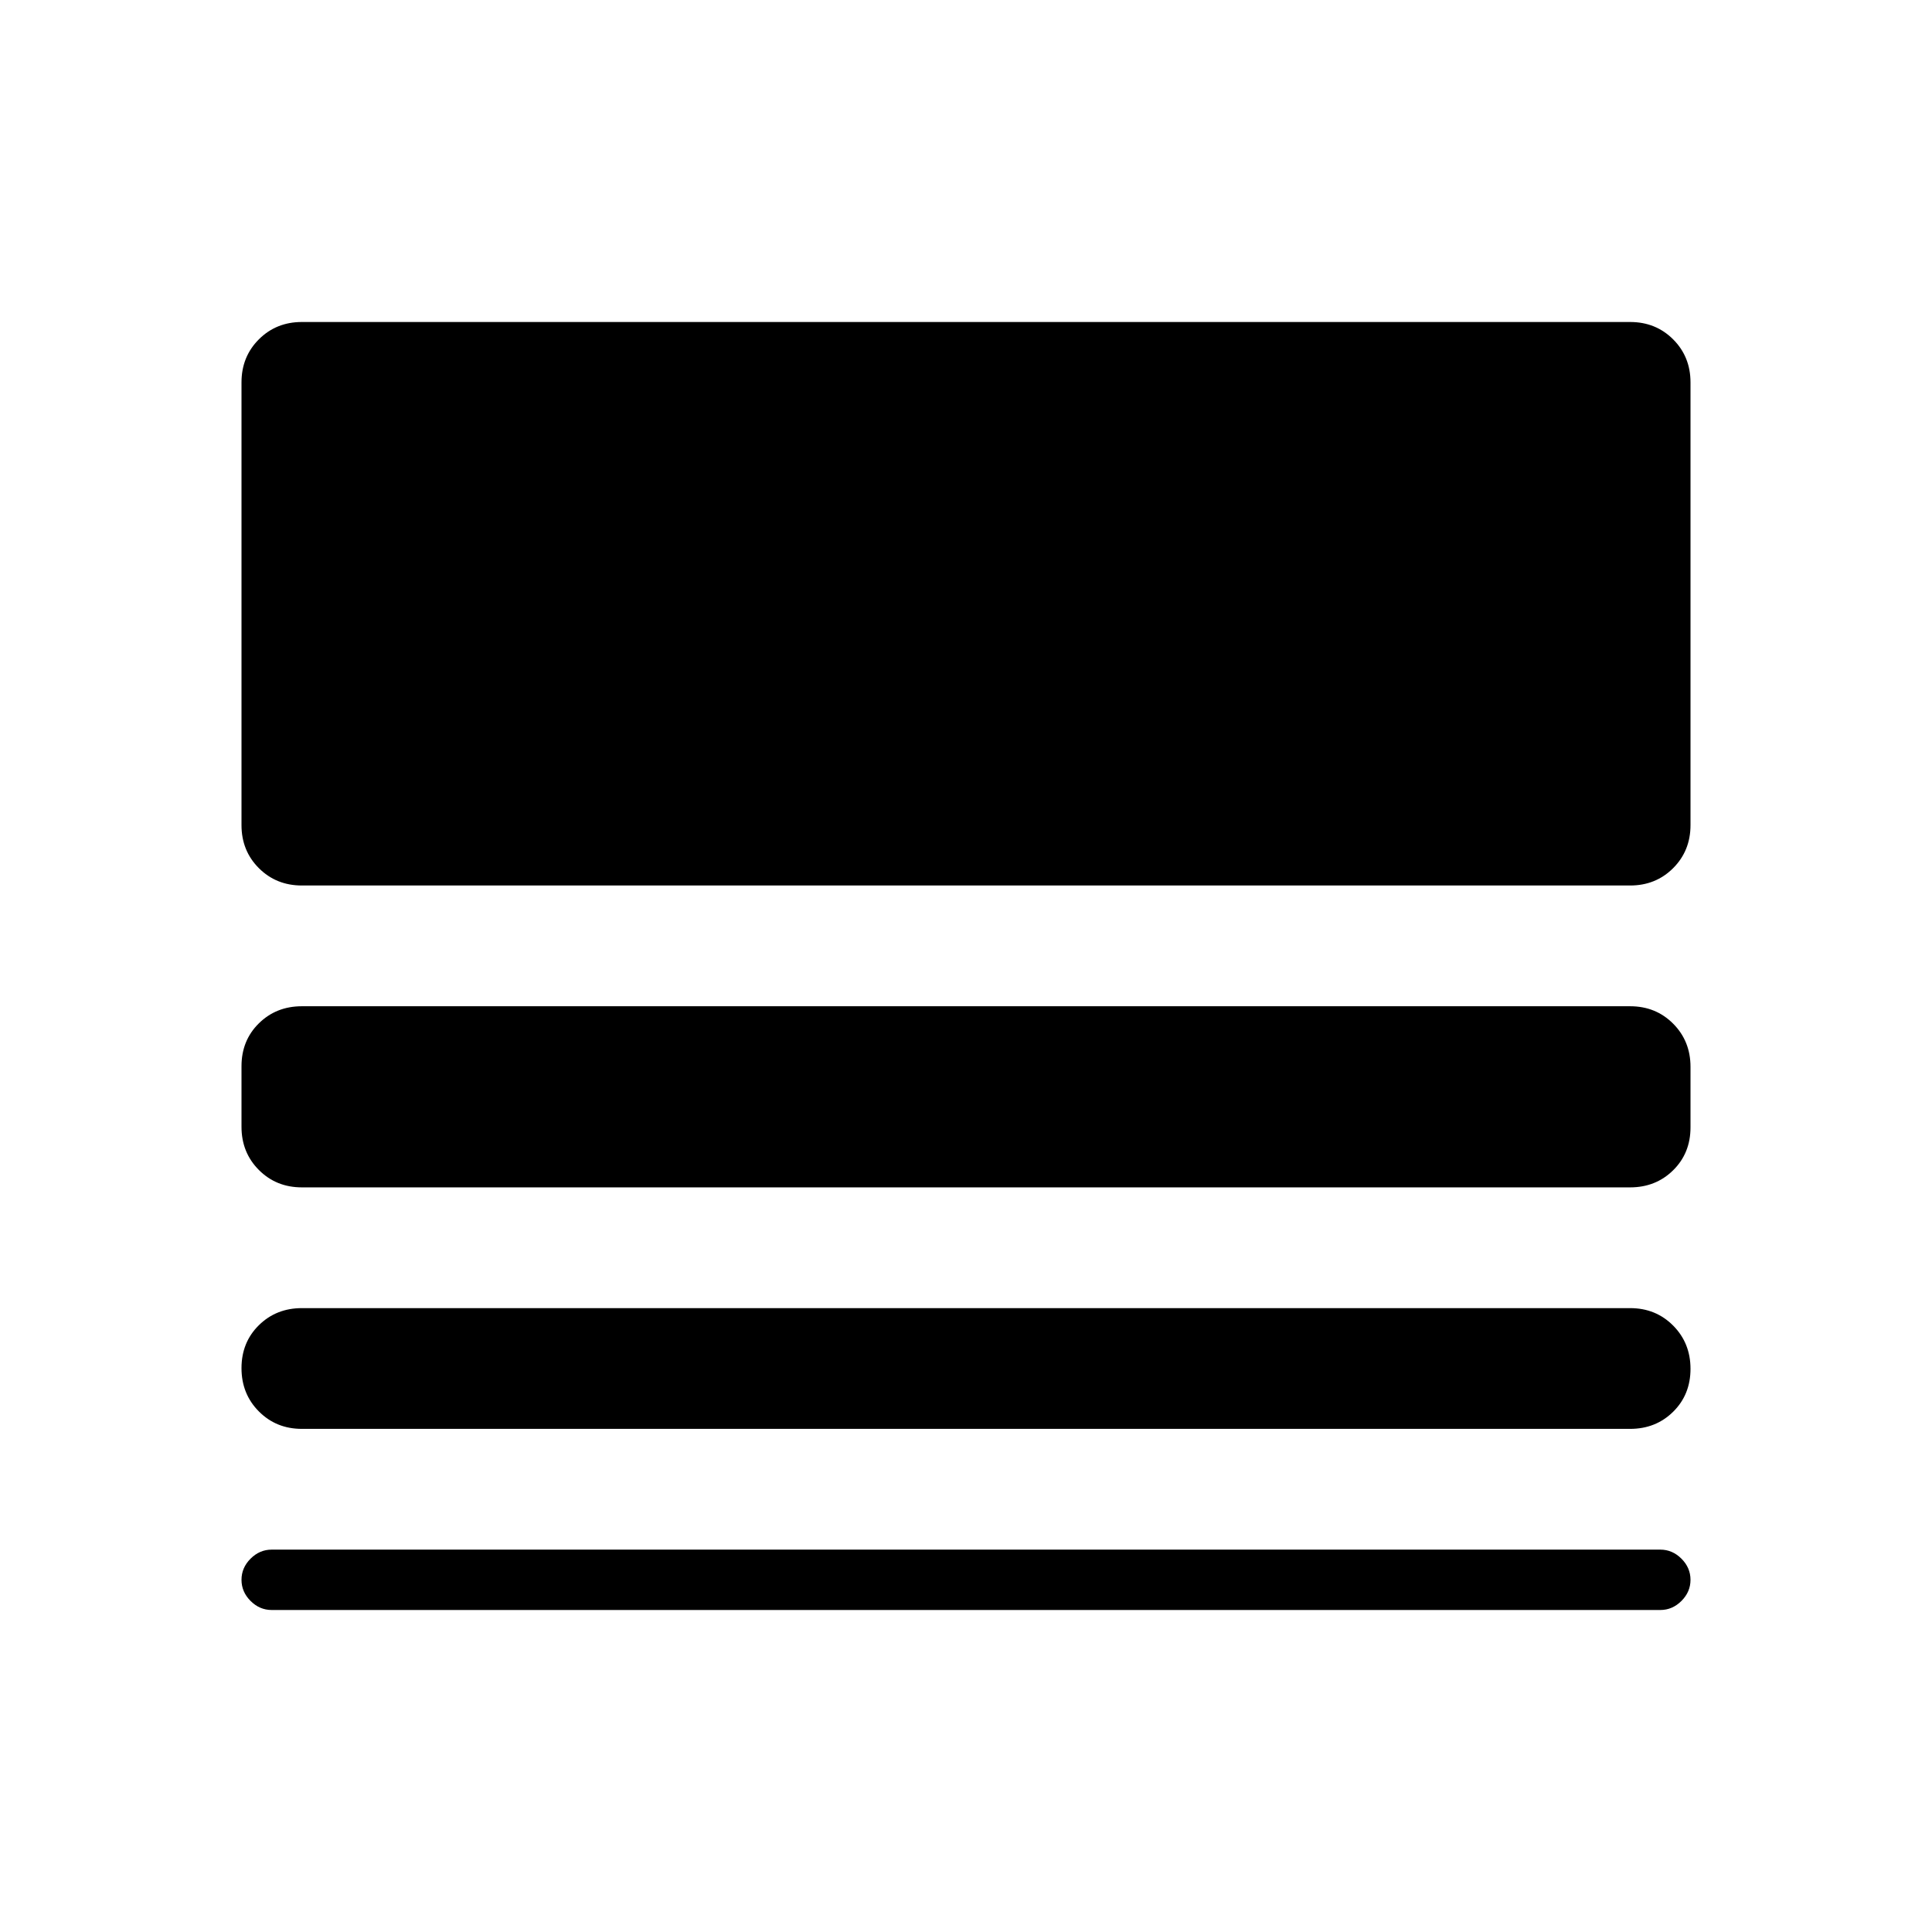 <svg xmlns="http://www.w3.org/2000/svg" width="48" height="48" viewBox="0 -960 960 960"><path d="M135-160q-6 0-10.5-4.5T120-175q0-6 4.5-10.5T135-190h690q6 0 10.5 4.5T840-175q0 6-4.5 10.5T825-160H135Zm15-90q-12.75 0-21.375-8.675-8.625-8.676-8.625-21.5 0-12.825 8.625-21.325T150-310h660q12.75 0 21.375 8.675 8.625 8.676 8.625 21.5 0 12.825-8.625 21.325T810-250H150Zm0-120q-12.75 0-21.375-8.655Q120-387.309 120-400.103v-30.103q0-12.794 8.625-21.294T150-460h660q12.75 0 21.375 8.655Q840-442.691 840-429.897v30.103q0 12.794-8.625 21.294T810-370H150Zm0-150q-12.75 0-21.375-8.625T120-550v-220q0-12.75 8.625-21.375T150-800h660q12.75 0 21.375 8.625T840-770v220q0 12.75-8.625 21.375T810-520H150Z"/></svg>